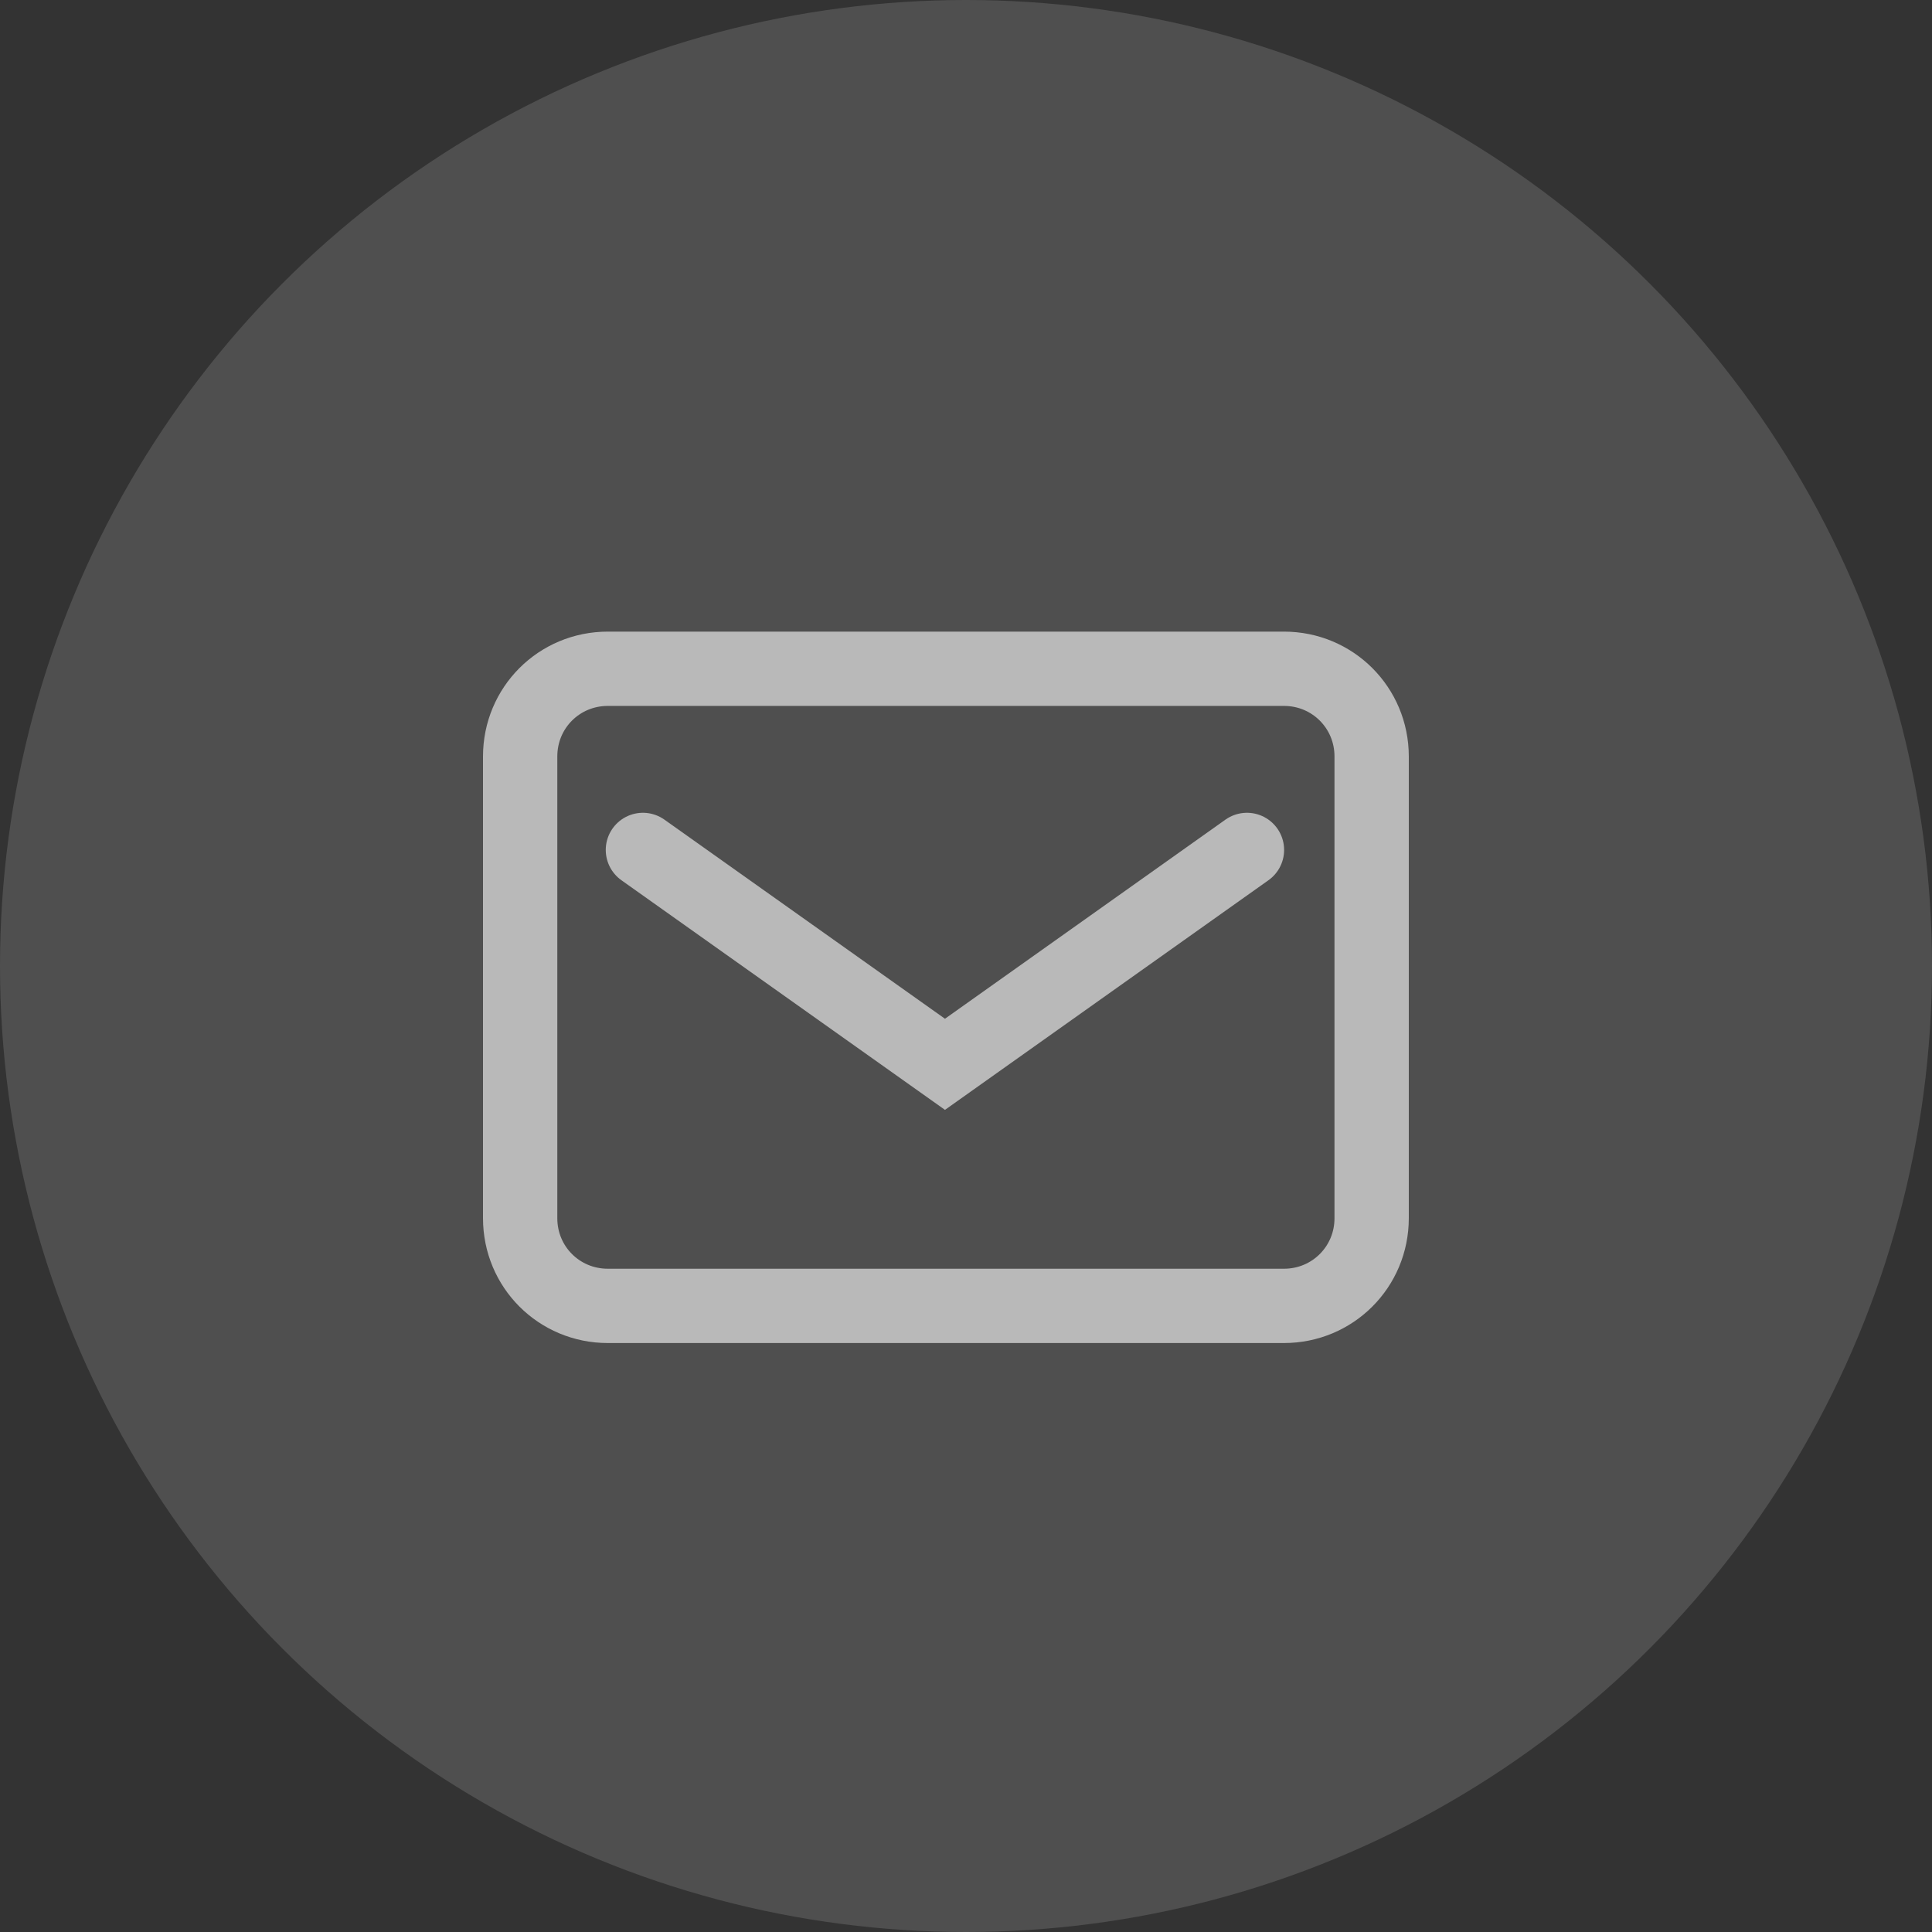 <svg width="26" height="26" viewBox="0 0 26 26" fill="none" xmlns="http://www.w3.org/2000/svg">
<rect x="0" y="0" width="26" height="26" fill="#333333" stroke="none"/>
<circle cx="13" cy="13" r="13" fill="white" fill-opacity="0.14"/>
<g opacity="0.6">
<path d="M17.279 17.574H8.18C7.524 17.574 7 17.05 7 16.394V10.18C7 9.524 7.524 9 8.18 9H17.279C17.934 9 18.459 9.524 18.459 10.18V16.394C18.459 17.05 17.934 17.574 17.279 17.574Z" stroke="white" stroke-miterlimit="10" stroke-linecap="round"/>
<path d="M8.652 11.438L12.717 14.323L16.781 11.438" stroke="white" stroke-miterlimit="10" stroke-linecap="round"/>
</g>
</svg>
